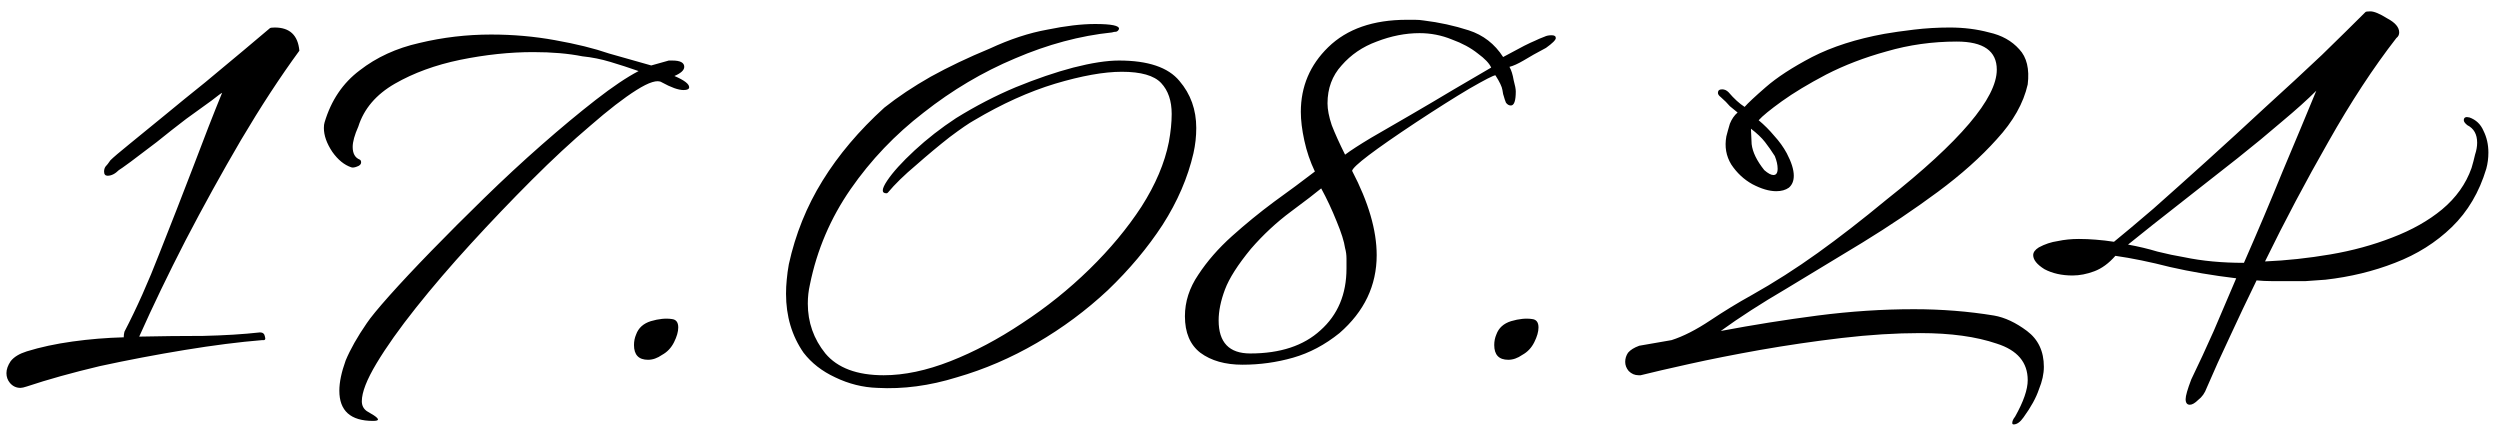 <?xml version="1.0" encoding="UTF-8"?> <svg xmlns="http://www.w3.org/2000/svg" width="163" height="28" viewBox="0 0 163 28" fill="none"><path d="M1.336 25.29C1.061 25.29 0.832 25.183 0.649 24.969C0.496 24.786 0.42 24.573 0.42 24.328C0.42 24.084 0.511 23.824 0.695 23.55C0.908 23.275 1.26 23.061 1.748 22.908C2.634 22.634 3.626 22.42 4.725 22.267C5.824 22.114 6.939 22.023 8.069 21.992V21.947C8.069 21.855 8.084 21.748 8.114 21.626C8.908 20.099 9.672 18.389 10.404 16.496C11.168 14.573 11.9 12.695 12.603 10.863C13.305 9 13.931 7.397 14.481 6.054C14.45 6.054 14.221 6.222 13.794 6.558C13.366 6.863 12.816 7.26 12.145 7.748C11.504 8.237 10.862 8.741 10.221 9.26C9.58 9.748 9.015 10.176 8.527 10.542C8.069 10.878 7.809 11.061 7.748 11.092C7.504 11.336 7.259 11.458 7.015 11.458C6.862 11.458 6.786 11.367 6.786 11.183C6.786 11.061 6.817 10.954 6.878 10.863C6.969 10.771 7.076 10.634 7.198 10.451C7.382 10.267 7.794 9.916 8.435 9.397C9.076 8.878 9.824 8.267 10.679 7.565C11.565 6.832 12.465 6.1 13.381 5.367C14.297 4.603 15.122 3.916 15.855 3.306C16.618 2.664 17.198 2.176 17.595 1.84C17.626 1.81 17.733 1.794 17.916 1.794C18.893 1.794 19.427 2.298 19.519 3.306C18.267 5.016 17 6.954 15.717 9.122C14.465 11.26 13.259 13.443 12.099 15.672C10.969 17.87 9.962 19.962 9.076 21.947C10.511 21.916 11.9 21.901 13.244 21.901C14.618 21.87 15.855 21.794 16.954 21.672C17.137 21.672 17.244 21.763 17.274 21.947C17.335 22.13 17.274 22.206 17.091 22.176C15.595 22.298 13.916 22.512 12.053 22.817C10.191 23.122 8.343 23.473 6.511 23.87C4.71 24.298 3.122 24.74 1.748 25.198C1.565 25.259 1.427 25.29 1.336 25.29ZM24.323 27.443C22.858 27.443 22.125 26.786 22.125 25.473C22.125 24.924 22.262 24.267 22.537 23.504C22.843 22.771 23.301 21.962 23.911 21.076C24.155 20.71 24.644 20.115 25.377 19.29C26.14 18.435 27.056 17.458 28.125 16.359C29.194 15.26 30.339 14.115 31.56 12.924C32.812 11.703 34.064 10.542 35.316 9.443C36.568 8.344 37.743 7.367 38.842 6.512C39.941 5.657 40.873 5.031 41.636 4.634C41.026 4.42 40.415 4.222 39.804 4.039C39.193 3.855 38.583 3.733 37.972 3.672C37.056 3.489 35.987 3.397 34.766 3.397C33.239 3.397 31.652 3.565 30.003 3.901C28.384 4.237 26.965 4.756 25.743 5.458C24.522 6.161 23.728 7.092 23.362 8.252C23.117 8.802 22.995 9.245 22.995 9.58C22.995 10.008 23.148 10.283 23.453 10.405C23.514 10.435 23.545 10.496 23.545 10.588C23.545 10.71 23.453 10.802 23.27 10.863C23.117 10.924 22.995 10.939 22.904 10.909C22.446 10.756 22.034 10.42 21.667 9.901C21.301 9.351 21.117 8.832 21.117 8.344C21.117 8.191 21.133 8.069 21.163 7.977C21.591 6.542 22.354 5.413 23.453 4.588C24.552 3.733 25.85 3.138 27.346 2.802C28.873 2.435 30.43 2.252 32.018 2.252C33.453 2.252 34.842 2.374 36.186 2.619C37.56 2.863 38.735 3.153 39.712 3.489L42.461 4.268L43.606 3.947H43.835C44.354 3.947 44.613 4.084 44.613 4.359C44.613 4.573 44.4 4.771 43.972 4.955C44.613 5.229 44.934 5.474 44.934 5.687C44.934 5.809 44.812 5.871 44.567 5.871C44.231 5.871 43.758 5.703 43.148 5.367C42.873 5.184 42.323 5.351 41.499 5.871C40.674 6.39 39.667 7.168 38.476 8.206C37.285 9.214 36.018 10.389 34.674 11.733C33.331 13.076 32.003 14.466 30.69 15.901C29.377 17.336 28.186 18.725 27.117 20.069C26.049 21.412 25.194 22.618 24.552 23.687C23.911 24.756 23.591 25.58 23.591 26.16C23.591 26.435 23.698 26.649 23.911 26.802C24.064 26.893 24.217 26.985 24.369 27.076C24.552 27.198 24.644 27.29 24.644 27.351C24.644 27.412 24.537 27.443 24.323 27.443ZM42.252 23.458C41.642 23.458 41.336 23.137 41.336 22.496C41.336 22.252 41.382 22.023 41.474 21.809C41.626 21.382 41.947 21.092 42.435 20.939C42.955 20.786 43.413 20.741 43.809 20.802C44.084 20.832 44.222 21.015 44.222 21.351C44.222 21.626 44.13 21.947 43.947 22.313C43.764 22.679 43.504 22.954 43.168 23.137C42.863 23.351 42.558 23.458 42.252 23.458ZM57.203 25.29C56.257 25.259 55.34 25.03 54.455 24.603C53.6 24.206 52.913 23.672 52.394 23C51.631 21.901 51.249 20.618 51.249 19.153C51.249 18.847 51.264 18.542 51.295 18.237C51.325 17.901 51.371 17.565 51.432 17.229C51.86 15.275 52.592 13.458 53.631 11.779C54.669 10.1 56.012 8.512 57.661 7.016C58.547 6.313 59.554 5.642 60.684 5C61.844 4.359 63.127 3.748 64.531 3.168C65.844 2.558 67.096 2.145 68.287 1.932C69.478 1.687 70.516 1.565 71.401 1.565C72.47 1.565 72.989 1.672 72.958 1.886C72.928 1.977 72.867 2.039 72.775 2.069C72.684 2.069 72.592 2.084 72.5 2.115C70.424 2.329 68.317 2.893 66.18 3.81C64.073 4.695 62.088 5.871 60.226 7.336C58.363 8.771 56.776 10.435 55.463 12.328C54.15 14.222 53.264 16.298 52.806 18.557C52.715 18.954 52.669 19.366 52.669 19.794C52.669 21.015 53.05 22.099 53.814 23.046C54.608 23.992 55.875 24.466 57.615 24.466C58.959 24.466 60.409 24.16 61.966 23.55C63.523 22.939 65.081 22.114 66.638 21.076C68.226 20.038 69.691 18.863 71.035 17.55C72.378 16.237 73.508 14.878 74.424 13.473C75.34 12.038 75.936 10.634 76.21 9.26C76.271 8.924 76.317 8.603 76.348 8.298C76.378 7.993 76.394 7.703 76.394 7.428C76.394 6.573 76.165 5.901 75.707 5.413C75.249 4.924 74.394 4.68 73.142 4.68C71.981 4.68 70.531 4.939 68.791 5.458C67.081 5.977 65.325 6.771 63.523 7.84C63.188 8.023 62.653 8.39 61.92 8.939C61.218 9.489 60.485 10.1 59.722 10.771C58.959 11.412 58.348 12.008 57.89 12.557C57.859 12.588 57.829 12.603 57.798 12.603C57.462 12.603 57.478 12.328 57.844 11.779C58.211 11.229 58.806 10.573 59.63 9.809C60.455 9.046 61.356 8.344 62.333 7.703C63.615 6.909 64.913 6.237 66.226 5.687C67.569 5.138 68.821 4.71 69.981 4.405C71.172 4.1 72.165 3.947 72.958 3.947C74.852 3.947 76.165 4.39 76.897 5.275C77.63 6.13 77.996 7.153 77.996 8.344C77.996 8.619 77.981 8.893 77.951 9.168C77.92 9.443 77.874 9.718 77.813 9.993C77.447 11.58 76.775 13.138 75.798 14.664C74.821 16.16 73.63 17.58 72.226 18.924C70.821 20.237 69.279 21.382 67.6 22.359C65.92 23.336 64.18 24.084 62.379 24.603C60.608 25.153 58.882 25.382 57.203 25.29ZM81.012 23.779C79.882 23.779 78.966 23.519 78.264 23C77.592 22.481 77.257 21.687 77.257 20.618C77.257 19.672 77.547 18.771 78.127 17.916C78.707 17.031 79.44 16.191 80.325 15.397C81.211 14.603 82.127 13.855 83.073 13.153C84.05 12.451 84.936 11.794 85.73 11.183C85.424 10.542 85.195 9.87 85.043 9.168C84.89 8.466 84.814 7.84 84.814 7.29C84.814 5.642 85.409 4.237 86.6 3.077C87.821 1.886 89.531 1.29 91.73 1.29C91.882 1.29 92.05 1.29 92.233 1.29C92.447 1.29 92.646 1.306 92.829 1.336C93.836 1.458 94.814 1.672 95.76 1.977C96.707 2.283 97.455 2.863 98.004 3.718C98.645 3.382 99.103 3.138 99.378 2.985C99.684 2.832 99.913 2.726 100.065 2.664C100.249 2.573 100.462 2.481 100.707 2.39C100.829 2.329 100.981 2.298 101.165 2.298C101.348 2.298 101.439 2.359 101.439 2.481C101.439 2.603 101.226 2.817 100.798 3.123C100.218 3.428 99.729 3.703 99.332 3.947C98.966 4.161 98.661 4.298 98.416 4.359C98.539 4.573 98.63 4.863 98.691 5.229C98.783 5.565 98.829 5.809 98.829 5.962C98.829 6.573 98.722 6.878 98.508 6.878C98.386 6.878 98.279 6.817 98.188 6.695C98.126 6.542 98.081 6.405 98.05 6.283C98.019 6.222 97.989 6.084 97.959 5.871C97.928 5.657 97.775 5.336 97.501 4.909C97.378 4.909 96.814 5.199 95.806 5.779C94.829 6.359 93.668 7.092 92.325 7.977C89.608 9.779 88.218 10.832 88.157 11.138C89.226 13.183 89.76 15.015 89.76 16.634C89.76 18.618 88.951 20.313 87.333 21.718C86.386 22.481 85.379 23.015 84.31 23.321C83.241 23.626 82.142 23.779 81.012 23.779ZM87.699 10.084C88.066 9.809 88.63 9.443 89.394 8.985C90.188 8.527 91.058 8.023 92.004 7.474C92.951 6.924 93.882 6.374 94.798 5.825C95.745 5.275 96.554 4.802 97.226 4.405C97.103 4.13 96.814 3.825 96.355 3.489C95.897 3.123 95.333 2.817 94.661 2.573C93.989 2.298 93.287 2.161 92.554 2.161C91.638 2.161 90.707 2.344 89.76 2.71C88.844 3.046 88.081 3.565 87.47 4.268C86.859 4.939 86.554 5.764 86.554 6.741C86.554 7.138 86.646 7.611 86.829 8.161C87.043 8.71 87.333 9.351 87.699 10.084ZM81.516 23.046C83.47 23.046 84.997 22.542 86.096 21.534C87.226 20.527 87.791 19.183 87.791 17.504C87.791 17.29 87.791 17.076 87.791 16.863C87.791 16.618 87.76 16.389 87.699 16.176C87.638 15.748 87.455 15.168 87.15 14.435C86.844 13.672 86.508 12.954 86.142 12.283C85.775 12.588 85.119 13.092 84.172 13.794C83.226 14.496 82.356 15.306 81.562 16.221C80.707 17.26 80.142 18.145 79.867 18.878C79.592 19.611 79.455 20.282 79.455 20.893C79.455 22.328 80.142 23.046 81.516 23.046ZM98.34 23.458C97.73 23.458 97.424 23.137 97.424 22.496C97.424 22.252 97.47 22.023 97.562 21.809C97.714 21.382 98.035 21.092 98.523 20.939C99.043 20.786 99.501 20.741 99.897 20.802C100.172 20.832 100.31 21.015 100.31 21.351C100.31 21.626 100.218 21.947 100.035 22.313C99.852 22.679 99.592 22.954 99.256 23.137C98.951 23.351 98.646 23.458 98.34 23.458ZM131.291 27.672C131.23 27.672 131.199 27.641 131.199 27.58C131.199 27.458 131.26 27.32 131.382 27.168C131.932 26.191 132.207 25.397 132.207 24.786C132.207 23.626 131.535 22.832 130.191 22.405C128.848 21.947 127.184 21.718 125.199 21.718C123.611 21.718 121.901 21.824 120.069 22.038C118.268 22.252 116.497 22.512 114.757 22.817C113.047 23.122 111.505 23.427 110.131 23.733C108.757 24.038 107.703 24.282 106.97 24.466H106.833C106.589 24.466 106.375 24.374 106.192 24.191C106.039 24.008 105.963 23.809 105.963 23.595C105.963 23.382 106.024 23.183 106.146 23C106.299 22.817 106.543 22.664 106.879 22.542L108.986 22.176C109.749 21.931 110.589 21.504 111.505 20.893C112.421 20.282 113.321 19.733 114.207 19.244C115.673 18.42 117.108 17.504 118.512 16.496C119.917 15.489 121.413 14.328 123.001 13.015C127.795 9.229 130.191 6.405 130.191 4.542C130.191 3.321 129.321 2.71 127.581 2.71C125.993 2.71 124.466 2.924 123.001 3.352C121.566 3.748 120.253 4.252 119.062 4.863C117.902 5.474 116.94 6.054 116.176 6.603C115.413 7.153 114.909 7.565 114.665 7.84C115.031 8.145 115.367 8.481 115.673 8.848C116.008 9.214 116.283 9.596 116.497 9.993C116.802 10.573 116.955 11.061 116.955 11.458C116.955 11.794 116.848 12.054 116.634 12.237C116.421 12.389 116.146 12.466 115.81 12.466C115.352 12.466 114.833 12.313 114.253 12.008C113.703 11.703 113.245 11.275 112.879 10.725C112.543 10.176 112.436 9.565 112.558 8.893C112.619 8.649 112.696 8.374 112.787 8.069C112.909 7.764 113.077 7.519 113.291 7.336C113.138 7.214 112.97 7.077 112.787 6.924C112.634 6.741 112.436 6.542 112.192 6.329C112.07 6.237 112.009 6.145 112.009 6.054C112.009 5.901 112.1 5.825 112.283 5.825C112.436 5.825 112.573 5.886 112.696 6.008C113.062 6.435 113.413 6.756 113.749 6.97C113.963 6.725 114.421 6.298 115.123 5.687C115.856 5.046 116.863 4.39 118.146 3.718C119.459 3.046 121.031 2.542 122.863 2.206C123.382 2.115 124.024 2.023 124.787 1.932C125.55 1.84 126.329 1.794 127.123 1.794C128.039 1.794 128.894 1.901 129.688 2.115C130.512 2.298 131.168 2.664 131.657 3.214C132.146 3.733 132.329 4.497 132.207 5.504C131.932 6.725 131.26 7.916 130.191 9.077C129.153 10.237 127.871 11.382 126.344 12.512C124.817 13.641 123.184 14.741 121.443 15.809C119.734 16.847 118.07 17.855 116.451 18.832C114.833 19.779 113.413 20.695 112.192 21.58C114.299 21.183 116.405 20.847 118.512 20.573C120.65 20.298 122.741 20.16 124.787 20.16C126.588 20.16 128.329 20.298 130.008 20.573C130.71 20.695 131.428 21.031 132.161 21.58C132.894 22.13 133.26 22.908 133.26 23.916C133.26 24.374 133.153 24.863 132.939 25.382C132.756 25.931 132.42 26.542 131.932 27.214C131.718 27.519 131.504 27.672 131.291 27.672ZM115.627 11.412C115.81 11.412 115.902 11.275 115.902 11C115.902 10.756 115.841 10.481 115.718 10.176C115.505 9.84 115.291 9.535 115.077 9.26C114.863 8.985 114.558 8.695 114.161 8.39C114.161 8.512 114.176 8.848 114.207 9.397C114.268 9.916 114.543 10.481 115.031 11.092C115.276 11.306 115.474 11.412 115.627 11.412ZM142.778 26.389C142.595 26.389 142.503 26.267 142.503 26.023C142.503 25.809 142.625 25.382 142.87 24.74C143.358 23.733 143.847 22.679 144.335 21.58C144.824 20.45 145.312 19.305 145.801 18.145C144.274 17.962 142.839 17.718 141.496 17.412C140.183 17.076 138.992 16.832 137.923 16.68C137.496 17.168 137.038 17.504 136.549 17.687C136.061 17.87 135.587 17.962 135.129 17.962C134.427 17.962 133.816 17.825 133.297 17.55C132.809 17.244 132.564 16.939 132.564 16.634C132.564 16.451 132.687 16.283 132.931 16.13C133.328 15.916 133.74 15.779 134.167 15.718C134.595 15.626 135.053 15.58 135.542 15.58C135.908 15.58 136.274 15.596 136.641 15.626C137.038 15.657 137.435 15.702 137.832 15.764C138.473 15.244 139.328 14.527 140.396 13.611C141.465 12.664 142.625 11.626 143.877 10.496C145.16 9.336 146.442 8.161 147.724 6.97C149.037 5.779 150.259 4.649 151.389 3.581C152.518 2.481 153.465 1.55 154.228 0.787C154.259 0.756 154.366 0.741 154.549 0.741C154.793 0.741 155.159 0.894 155.648 1.199C156.167 1.474 156.427 1.779 156.427 2.115C156.427 2.268 156.366 2.39 156.243 2.481C154.747 4.405 153.266 6.664 151.801 9.26C150.335 11.825 148.961 14.42 147.679 17.046C149.083 16.985 150.503 16.832 151.938 16.588C153.373 16.344 154.717 15.977 155.969 15.489C157.251 15 158.335 14.389 159.22 13.657C160.136 12.893 160.778 11.993 161.144 10.954C161.236 10.649 161.312 10.359 161.373 10.084C161.465 9.809 161.51 9.55 161.51 9.306C161.51 8.756 161.297 8.374 160.869 8.161C160.717 8.038 160.64 7.932 160.64 7.84C160.64 7.657 160.762 7.596 161.007 7.657C161.434 7.809 161.74 8.1 161.923 8.527C162.136 8.954 162.243 9.428 162.243 9.947C162.243 10.313 162.198 10.664 162.106 11C161.648 12.527 160.9 13.794 159.862 14.802C158.824 15.809 157.587 16.588 156.152 17.137C154.747 17.687 153.236 18.053 151.618 18.237C151.19 18.267 150.763 18.298 150.335 18.328C149.938 18.328 149.526 18.328 149.099 18.328C148.763 18.328 148.427 18.328 148.091 18.328C147.786 18.328 147.465 18.313 147.129 18.282C146.518 19.534 145.938 20.756 145.389 21.947C144.839 23.107 144.335 24.221 143.877 25.29C143.755 25.626 143.572 25.885 143.328 26.069C143.114 26.282 142.931 26.389 142.778 26.389ZM146.305 17.137C147.19 15.122 148.03 13.138 148.824 11.183C149.648 9.229 150.381 7.474 151.022 5.916C150.442 6.496 149.694 7.168 148.778 7.932C147.892 8.695 146.931 9.489 145.892 10.313C144.885 11.107 143.893 11.886 142.915 12.649C141.938 13.412 141.083 14.084 140.351 14.664C139.618 15.244 139.083 15.672 138.748 15.947C139.419 16.069 140.061 16.221 140.671 16.405C141.282 16.557 141.862 16.68 142.412 16.771C143.572 17.015 144.87 17.137 146.305 17.137Z" fill="black"></path></svg> 